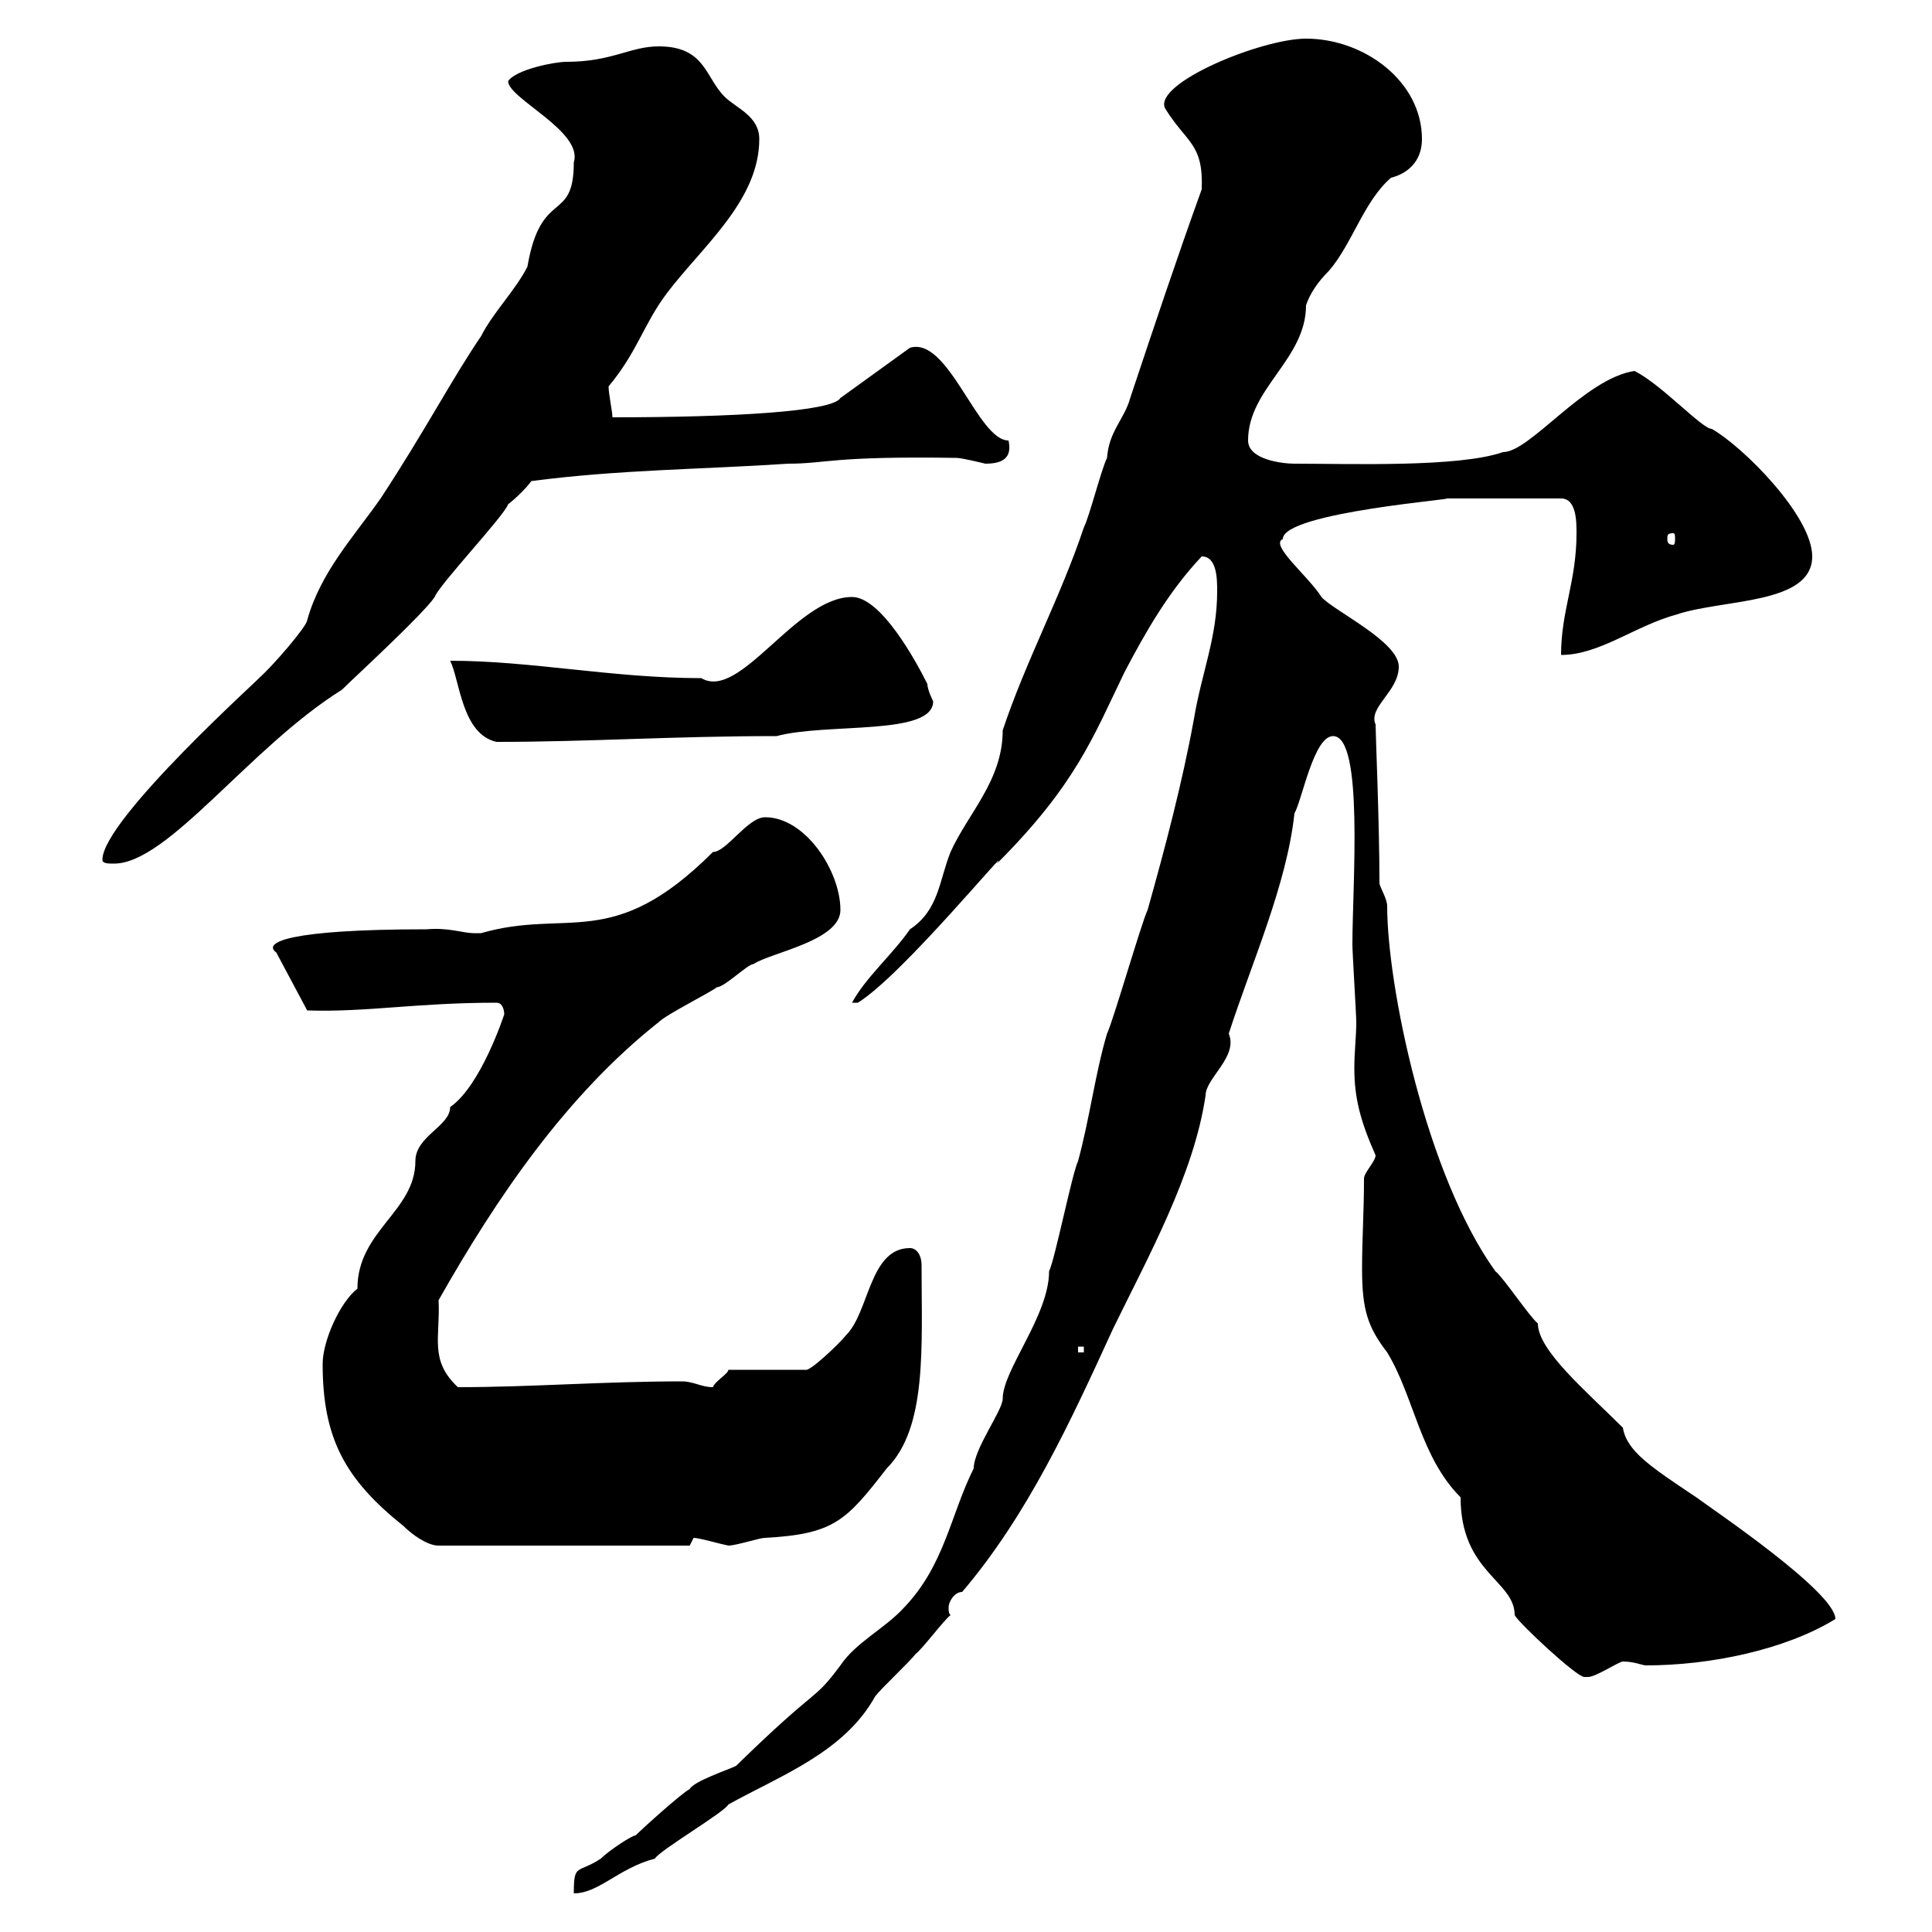<svg xmlns="http://www.w3.org/2000/svg" xmlns:xlink="http://www.w3.org/1999/xlink" width="300" height="300"><path d="M189 91.80C189 99 186.60 104.40 185.40 111.60C183.60 121.50 180.90 131.70 178.20 141.30C177.30 143.10 172.80 158.70 171.90 160.50C170.10 166.50 169.20 173.70 167.40 180.30C166.50 182.10 163.80 195.60 162.90 197.40C162.90 204.30 155.70 212.70 155.70 217.20C155.70 219 151.20 225 151.20 228C147.60 235.20 146.70 243 140.40 249.60C137.40 252.90 132.90 255 130.50 258.60C126 264.60 127.50 261.30 114.30 274.20C113.10 274.80 107.70 276.60 107.10 277.80C105.90 278.40 99.90 283.80 98.70 285C98.10 285 94.50 287.40 93.30 288.60C89.70 291 89.10 289.20 89.10 294C93 294 96 290.10 101.70 288.60C102.30 287.40 112.50 281.40 113.10 280.20C121.20 275.70 131.10 272.10 135.90 263.40C136.80 262.20 141.30 258 142.20 256.80C143.10 256.20 146.70 251.40 147.60 250.80C147.30 250.50 147.30 250.20 147.30 249.60C147.30 248.70 148.20 247.20 149.40 247.20C159.60 235.20 166.20 220.80 172.80 206.40C178.20 195.30 185.40 182.40 187.20 170.10C187.20 167.40 192.30 164.10 190.80 160.50C194.40 149.40 199.80 137.40 201 126.30C202.20 124.20 204 114.30 207 114.30C211.80 114.30 210 137.40 210 146.70C210 147.90 210.60 157.50 210.60 158.70C210.60 161.10 210.30 163.20 210.30 165.90C210.30 170.40 211.20 174 213.60 179.40C213.60 180.30 211.80 182.10 211.80 183C211.80 188.40 211.50 192 211.50 197.10C211.50 203.40 212.40 206.10 215.40 210C219.60 216.90 220.50 226.20 226.80 232.50C226.80 244.20 235.20 245.40 235.20 250.80C235.80 252 244.80 260.40 246 260.40C246 260.40 246.60 260.40 246.60 260.40C247.80 260.40 251.40 258 252 258C253.80 258 255 258.60 255.60 258.60C265.50 258.60 277.20 256.20 285 251.40C285 247.20 265.80 234.30 263.40 232.50C256.20 227.70 252.60 225.30 252 221.70C246.30 216 238.80 209.70 238.80 205.50C237.60 204.60 233.40 198.30 232.20 197.40C221.40 182.40 215.40 153 215.40 140.70C215.40 139.50 214.20 137.70 214.20 137.10C214.20 127.80 213.60 114 213.60 112.50C212.40 109.80 217.20 107.40 217.20 103.50C217.20 99.60 207 94.80 205.20 92.70C203.10 89.40 197.10 84.60 199.20 83.70C199.20 79.50 227.70 77.40 224.40 77.40C226.50 77.40 236.40 77.40 242.40 77.40C244.80 77.40 244.80 81 244.80 82.80C244.80 90.30 242.40 94.80 242.40 101.70C248.40 101.70 253.80 97.20 260.40 95.40C267.60 93 281.40 93.90 281.40 86.40C281.40 80.10 270.60 69.30 265.80 66.60C264.30 66.60 258 59.70 253.80 57.60C246 58.80 237.60 70.20 233.40 70.20C226.50 72.60 209.70 72 201 72C199.20 72 193.80 71.40 193.80 68.40C193.80 60.30 202.80 55.80 202.80 47.40C203.40 45.60 204.60 43.80 206.40 42C210 37.80 211.80 31.20 216 27.60C218.40 27 220.80 25.20 220.80 21.60C220.80 12.60 211.80 6 202.80 6C195.90 6 179.10 12.90 180.90 16.80C184.20 22.20 186.90 22.20 186.60 29.40C182.70 40.20 179.10 51 175.50 61.80C174.60 65.10 172.20 66.90 171.90 71.10C171 72.90 169.20 80.10 168.30 81.90C164.70 92.70 159.30 102.60 155.70 113.40C155.70 121.20 150.30 126.30 147.60 132.30C145.80 136.80 145.80 141.30 141.30 144.30C138.60 148.20 134.40 151.80 132.30 155.70L133.20 155.70C140.10 151.50 157.50 130.20 154.80 134.10C167.10 121.80 169.80 114.30 174.60 104.40C177.90 98.10 181.50 91.80 186.60 86.40C189 86.40 189 90 189 91.80ZM50.10 211.80C50.10 223.50 53.70 229.80 62.70 237C63.90 238.20 66.30 240 68.10 240L107.10 240C107.10 240 107.70 238.80 107.70 238.80C108.60 238.80 111.60 239.70 113.10 240C114.30 240 117.90 238.80 118.80 238.80C129.60 238.20 131.40 236.10 137.70 228C144 221.70 143.10 209.10 143.10 196.50C143.10 194.70 142.20 193.80 141.30 193.80C135 193.80 135 203.70 131.40 207.30C130.20 208.80 125.70 213 125.10 212.70L113.10 212.70C113.10 213.30 111 214.50 110.70 215.40C108.90 215.40 107.70 214.50 105.90 214.50C93.60 214.50 82.50 215.40 71.10 215.40C66.60 211.20 68.40 207.60 68.10 201.90C77.10 186 87.90 170.10 102.30 158.70C103.50 157.50 110.70 153.90 111.30 153.30C112.50 153.30 116.10 149.70 117 149.70C119.70 147.90 130.50 146.10 130.50 141.30C130.50 135.30 125.10 126.90 118.80 126.90C116.10 126.90 112.80 132.30 110.70 132.30C95.10 147.90 88.20 141 74.70 144.90C74.70 144.90 74.70 144.90 73.50 144.90C72 144.90 69.60 144 66.30 144.30C44.40 144.30 40.80 146.40 42.90 147.90L47.70 156.90C57 157.20 64.50 155.70 77.10 155.70C78.30 155.70 78.30 157.50 78.30 157.50C78.30 157.50 74.70 168.60 69.90 171.90C69.90 174.90 64.50 176.40 64.50 180.30C64.50 188.10 55.50 191.10 55.50 200.10C52.80 202.20 50.10 208.20 50.10 211.80ZM167.40 209.10L168.30 209.10L168.30 210L167.40 210ZM15.90 133.50C15.90 134.10 16.80 134.10 17.70 134.10C26.10 134.10 38.70 116.10 53.10 107.10C54.90 105.30 65.70 95.40 67.50 92.70C68.10 90.90 78.30 80.10 78.90 78.30C80.10 77.40 81.90 75.60 82.50 74.70C96.30 72.90 108.90 72.90 122.40 72C128.40 72 129 70.80 148.50 71.10C149.40 71.10 153 72 153 72C155.70 72 157.20 71.10 156.60 68.40C151.80 68.40 147.30 52.20 141.30 54L130.50 61.80C129.30 63.90 114 64.80 95.10 64.80C95.10 63.90 94.50 61.20 94.50 60C99 54.60 99.90 50.40 103.50 45.60C108.90 38.40 117.90 31.20 117.90 21.60C117.90 18 114.30 16.80 112.50 15C109.50 12 109.50 7.20 102.30 7.20C97.80 7.20 95.10 9.60 87.90 9.60C86.10 9.60 80.10 10.80 78.90 12.60C78.90 15.30 90.60 20.40 89.10 25.20C89.10 34.80 84 29.10 81.90 41.40C80.10 45 76.50 48.60 74.70 52.20C70.20 58.80 66 66.90 59.10 77.40C54.90 83.40 49.80 88.80 47.70 96.30C47.70 97.20 42.30 103.50 40.20 105.30C41.40 104.40 15.90 127.20 15.90 133.50ZM69.90 102.60C71.40 105.60 71.70 114 77.10 115.20C91.50 115.20 104.40 114.30 120.60 114.30C128.40 112.20 144.90 114.30 144.90 108.90C144.90 108.90 144 107.10 144 106.20C142.20 102.60 136.80 92.70 132.30 92.70C123.60 92.70 114.90 108.90 108.90 105.30C95.10 105.30 82.50 102.60 69.90 102.60ZM259.80 82.80C260.10 82.80 260.10 83.10 260.10 83.70C260.10 84 260.10 84.60 259.80 84.60C258.90 84.60 258.90 84 258.90 83.70C258.90 83.10 258.90 82.80 259.80 82.80Z"/></svg>